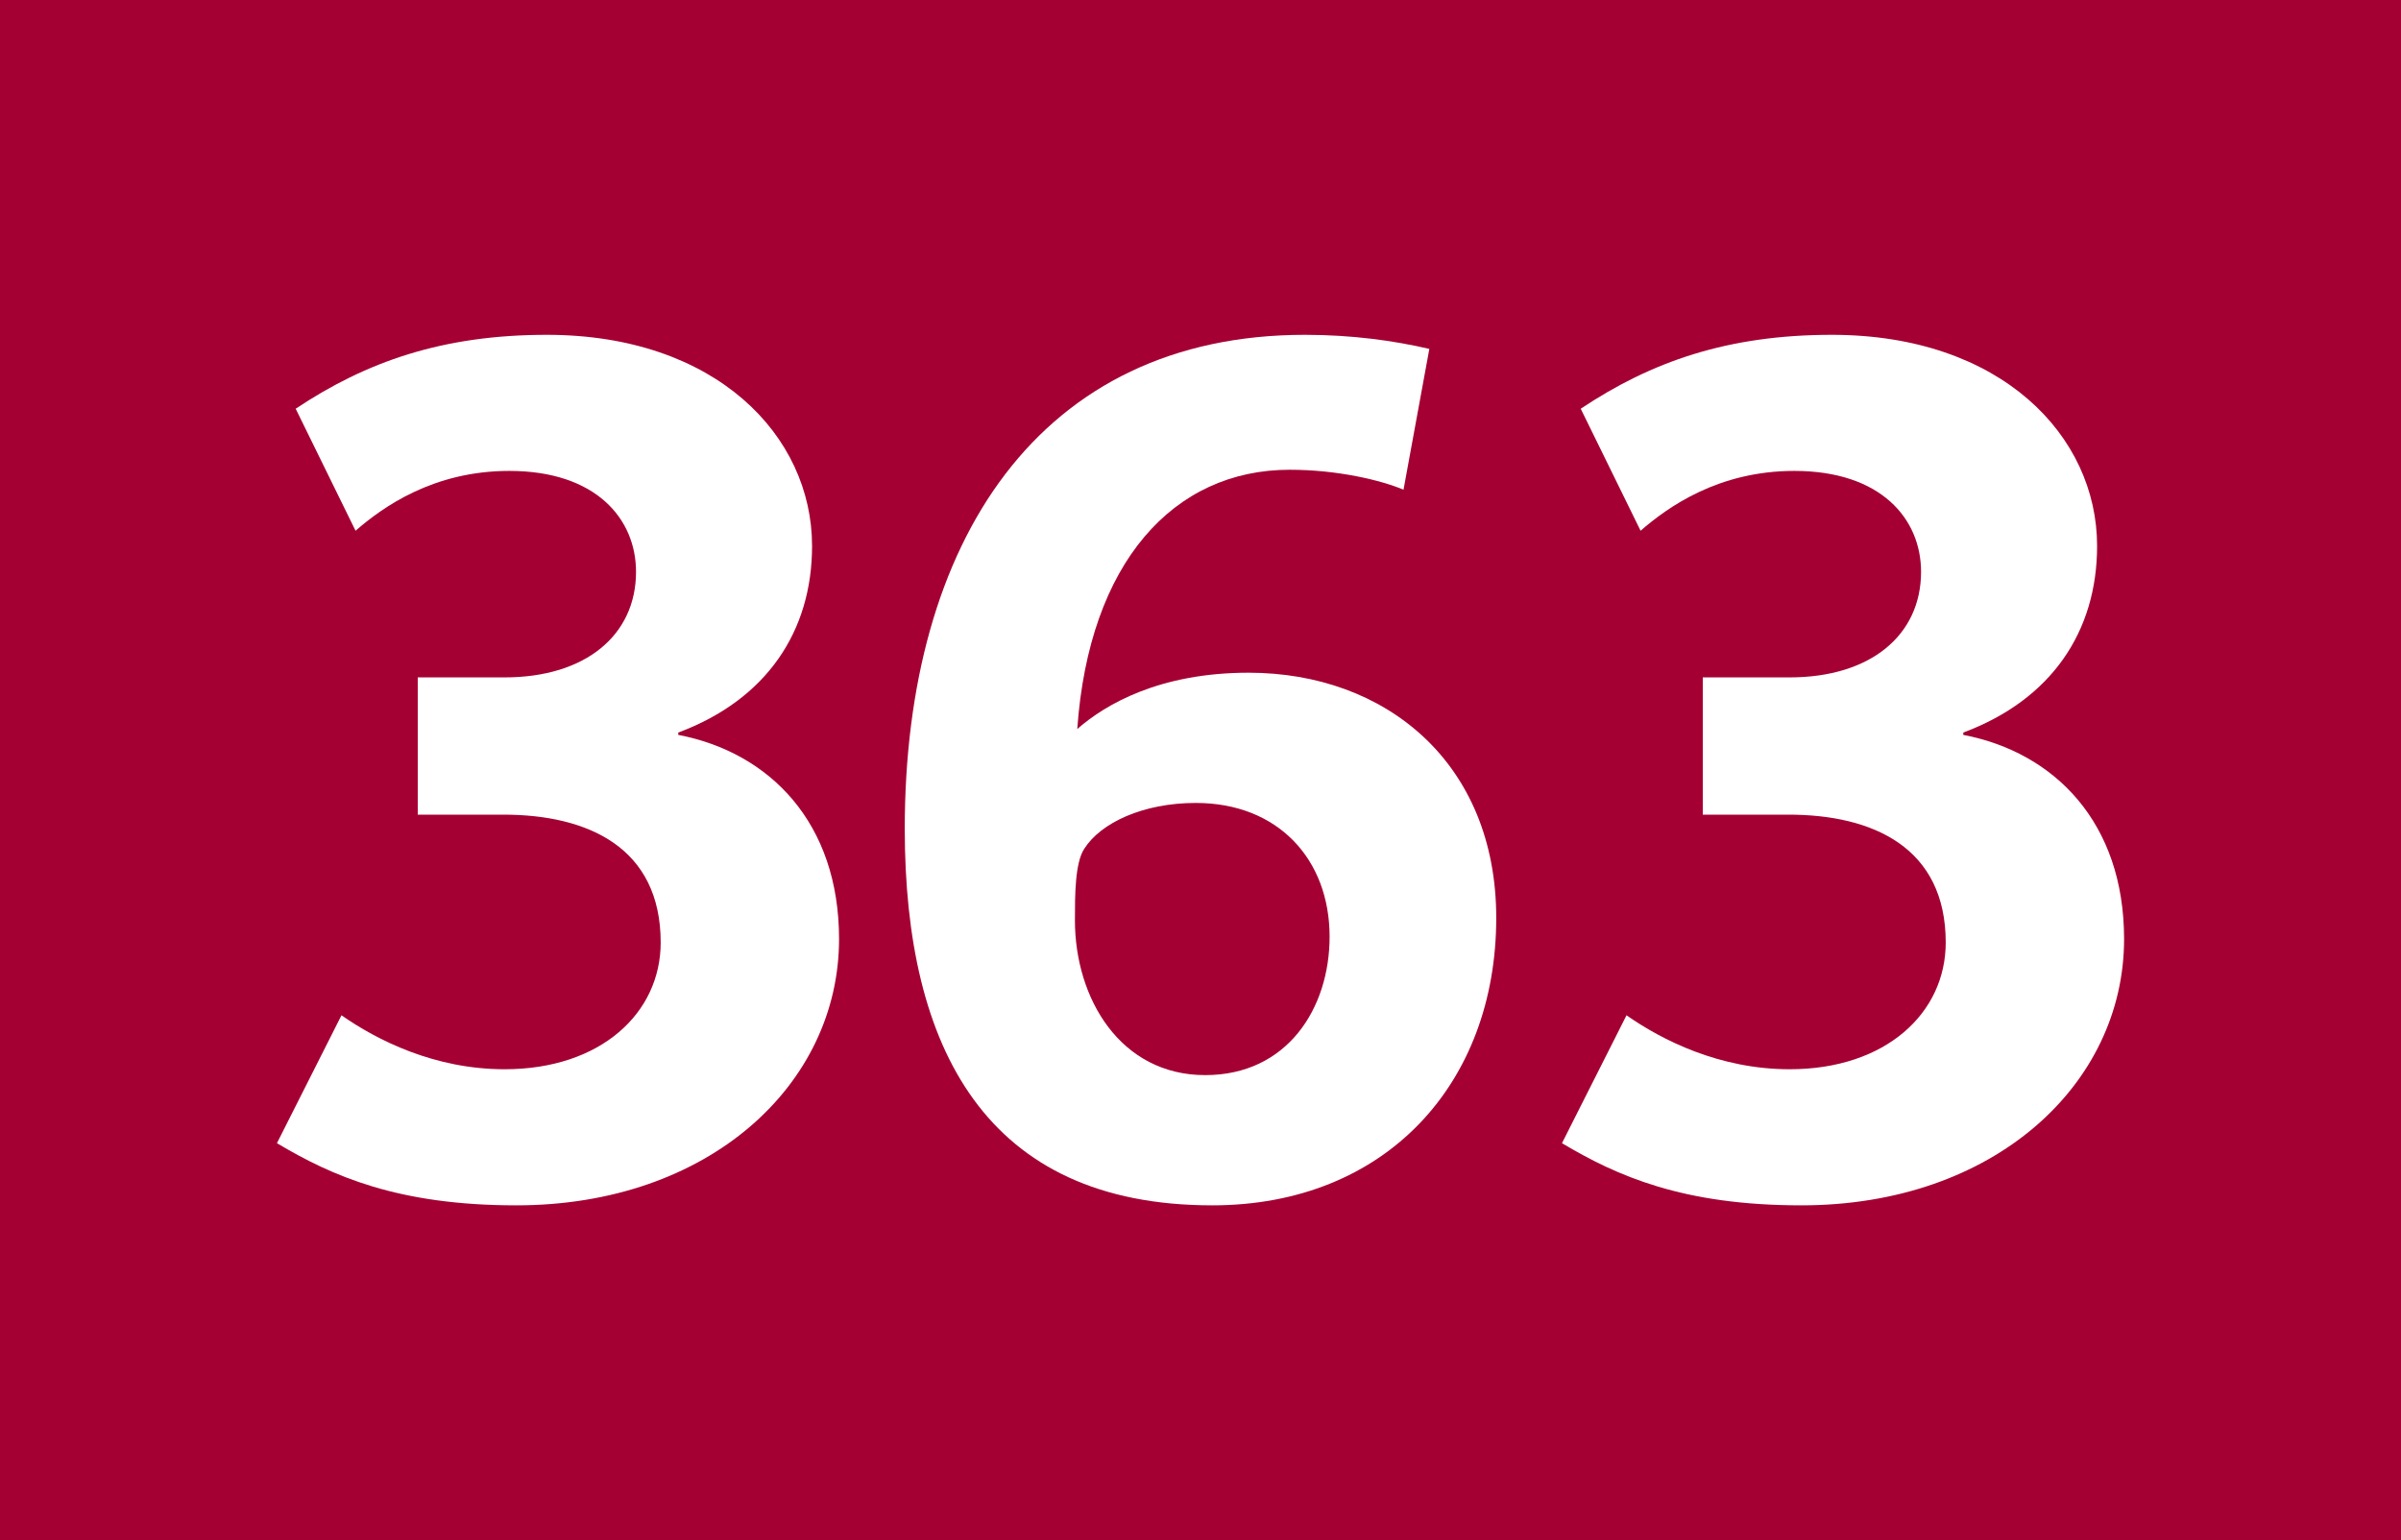 <?xml version="1.0" encoding="UTF-8" standalone="no"?>
<!-- Generator: Adobe Illustrator 16.0.3, SVG Export Plug-In . SVG Version: 6.00 Build 0)  -->

<svg
   xmlns:dc="http://purl.org/dc/elements/1.1/"
   xmlns:cc="http://creativecommons.org/ns#"
   xmlns:rdf="http://www.w3.org/1999/02/22-rdf-syntax-ns#"
   xmlns:svg="http://www.w3.org/2000/svg"
   xmlns="http://www.w3.org/2000/svg"
   xmlns:sodipodi="http://sodipodi.sourceforge.net/DTD/sodipodi-0.dtd"
   xmlns:inkscape="http://www.inkscape.org/namespaces/inkscape"
   version="1.1"
   id="Calque_1"
   x="0px"
   y="0px"
   width="120px"
   height="77px"
   viewBox="0 0 120 77"
   enable-background="new 0 0 120 77"
   xml:space="preserve"
   sodipodi:docname="363genRVB.svg"
   inkscape:version="0.92.5 (2060ec1f9f, 2020-04-08)"><defs
   id="defs5174" /><sodipodi:namedview
   pagecolor="#ffffff"
   bordercolor="#666666"
   borderopacity="1"
   objecttolerance="10"
   gridtolerance="10"
   guidetolerance="10"
   inkscape:pageopacity="0"
   inkscape:pageshadow="2"
   inkscape:window-width="1920"
   inkscape:window-height="1009"
   id="namedview5172"
   showgrid="false"
   inkscape:zoom="8.6689455"
   inkscape:cx="41.254929"
   inkscape:cy="38.5"
   inkscape:window-x="-8"
   inkscape:window-y="-8"
   inkscape:window-maximized="1"
   inkscape:current-layer="Calque_1" />
<rect
   width="120"
   height="77"
   id="rect5161"
   clip-rule="evenodd"
   fill-rule="evenodd"
   fill="#FFBE00"
   style="fill:#a50034;fill-opacity:1" />
<g
   id="g5169"
   transform="translate(-0.632,0.052)"
   style="fill:#ffffff">
	<path
   d="m 26.439,60.209 c -5.924,0 -9.209,-1.466 -11.966,-3.108 l 3.226,-6.394 c 1.76,1.231 4.634,2.698 8.153,2.698 4.81,0 7.801,-2.815 7.801,-6.335 0,-4.751 -3.637,-6.394 -7.86,-6.394 h -4.282 v -6.862 h 4.34 c 4.047,0 6.569,-2.112 6.569,-5.279 0,-2.64 -1.994,-5.044 -6.334,-5.044 -3.813,0 -6.334,1.818 -7.684,2.991 l -2.992,-6.1 c 3.52,-2.346 7.332,-3.695 12.552,-3.695 8.446,0 13.256,5.044 13.256,10.558 0,4.282 -2.288,7.684 -6.687,9.326 v 0.117 c 4.575,0.88 8.036,4.399 8.036,10.206 0.002,7.274 -6.508,13.315 -16.128,13.315 z"
   id="path5163"
   inkscape:connector-curvature="0"
   style="fill:#ffffff" />
	<path
   d="m 61.219,60.209 c -11.32,0 -15.368,-7.859 -15.368,-18.828 0,-14.371 6.745,-24.694 20.001,-24.694 2.346,0 4.457,0.293 6.217,0.704 l -1.29,7.039 c -1.114,-0.469 -3.284,-0.997 -5.689,-0.997 -5.807,0 -10.03,4.634 -10.617,12.962 1.408,-1.231 4.106,-2.815 8.564,-2.815 6.862,0 12.376,4.517 12.376,12.259 0,8.27 -5.514,14.37 -14.194,14.37 z m -0.822,-20.118 c -2.64,0 -4.751,0.997 -5.572,2.287 -0.469,0.704 -0.469,2.347 -0.469,3.578 0,3.93 2.288,7.742 6.51,7.742 4.106,0 6.218,-3.343 6.218,-6.921 0,-3.871 -2.581,-6.686 -6.687,-6.686 z"
   id="path5165"
   inkscape:connector-curvature="0"
   style="fill:#ffffff" />
	
<path
   inkscape:connector-curvature="0"
   d="m 90.664,60.209 c -5.924,0 -9.209,-1.466 -11.966,-3.108 l 3.226,-6.394 c 1.76,1.231 4.634,2.698 8.153,2.698 4.81,0 7.801,-2.815 7.801,-6.335 0,-4.751 -3.637,-6.394 -7.86,-6.394 h -4.282 v -6.862 h 4.34 c 4.047,0 6.569,-2.112 6.569,-5.279 0,-2.64 -1.994,-5.044 -6.334,-5.044 -3.813,0 -6.334,1.818 -7.684,2.991 l -2.992,-6.1 c 3.52,-2.346 7.332,-3.695 12.552,-3.695 8.446,0 13.256,5.044 13.256,10.558 0,4.282 -2.288,7.684 -6.687,9.326 v 0.117 c 4.575,0.88 8.036,4.399 8.036,10.206 0.002,7.274 -6.508,13.315 -16.128,13.315 z"
   id="path5163-8"
   style="fill:#ffffff" /></g>
</svg>